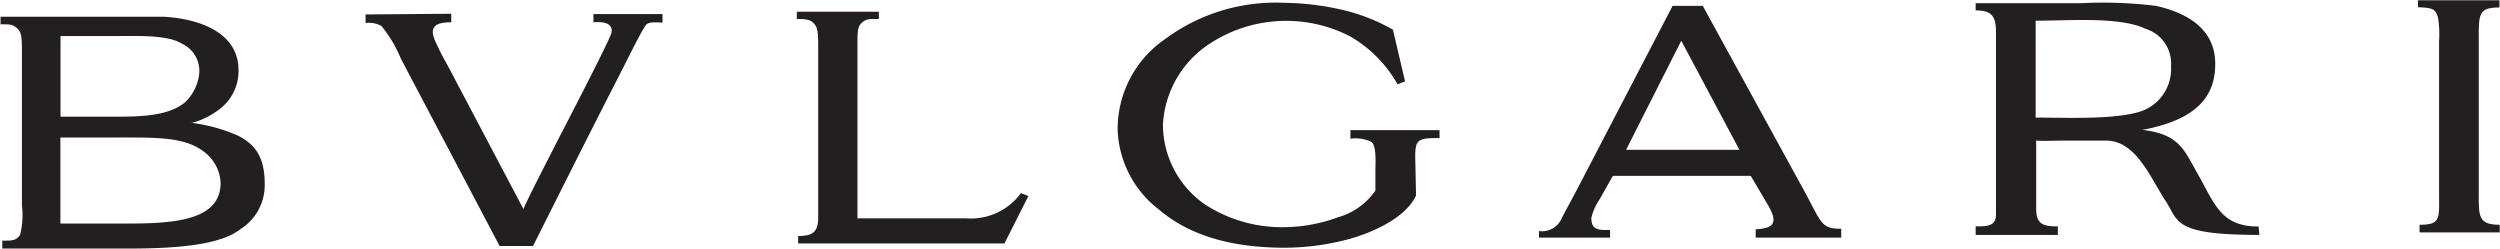 <svg id="Layer_1" data-name="Layer 1" xmlns="http://www.w3.org/2000/svg" viewBox="0 0 187.09 18.64"><defs><style>.cls-1{fill:#231f20;fill-rule:evenodd;}</style></defs><path class="cls-1" d="M211.9,41.88l0,.57h-6v-.57c1.63,0,1.46-.47,1.46-2.51V28.13a7.59,7.59,0,0,0-.08-1.75c-.19-.71-.49-.73-1.5-.78v-.52l6.1,0v.54c-1.6,0-1.55.51-1.55,2.53V39.37c0,1.87-.07,2.51,1.58,2.51Zm-18,.76c-6.45,0-6-1-7-2.53-1.21-1.87-2.24-4.53-4.48-4.53-.59,0-2.56,0-2.93,0-1,0-1.62.05-2.28,0V40.7c0,1.2.61,1.3,1.62,1.3v.64h-6.15V42c.84,0,1.52,0,1.52-.88V27.42c0-1.26-.44-1.58-1.52-1.58V25.3h7.87a32.25,32.25,0,0,1,5.63.2c2.73.61,4.41,2,4.43,4.28s-1.13,4.2-5.46,5c2.85.32,3.15,1.57,4.26,3.49,1.18,2.11,1.69,3.76,4.45,3.74,0,.15.05.46.05.61Zm-16.7-8.78c2.23,0,5.51.15,7.5-.37A3.35,3.35,0,0,0,187.3,30a2.71,2.71,0,0,0-1.89-2.78c-1.95-.93-5.69-.61-8.24-.61v7.25Zm-21.31,4.36H145.53l-1,1.77a4.16,4.16,0,0,0-.61,1.37c0,.86.44.94,1.4.91l0,.57H140v-.49a1.6,1.6,0,0,0,1.72-1c.3-.57.54-1,1.18-2.21L150,25.5h2.26l7.55,13.77c1.36,2.49,1.28,2.91,2.81,2.91v.66h-6.4v-.62c1.45-.07,1.68-.56.86-1.91l-1.23-2.09ZM155,36.27l-4.35-8.16-4.13,8.16Zm-22.4-.88c-1.78,0-1.9.09-1.85,1.82l.05,2.48c-.76,1.67-3.27,2.8-5.16,3.3a18.88,18.88,0,0,1-4.63.61c-3.94,0-7.13-.88-9.44-2.85a7.87,7.87,0,0,1-3.1-6A8.17,8.17,0,0,1,112,28a13.9,13.9,0,0,1,8.91-2.73,20.32,20.32,0,0,1,4.3.51,14.09,14.09,0,0,1,3.86,1.5l.91,3.87-.56.22a9.6,9.6,0,0,0-3.52-3.57,10.43,10.43,0,0,0-10.4.44,7.71,7.71,0,0,0-3.64,6.15,7.29,7.29,0,0,0,3.19,6,10.61,10.61,0,0,0,6,1.67,12,12,0,0,0,3.91-.74,5.07,5.07,0,0,0,2.8-2l0-1.5c0-.51.1-1.84-.3-2.14a2.74,2.74,0,0,0-1.57-.24V34.8h6.67v.59Zm-42-9.45v.54c-.76,0-.91,0-1.2.22S89,27.15,89,28v13.4h8.15a4.62,4.62,0,0,0,4.08-1.89l.56.22L100,43.28H84.56v-.56c1,0,1.5-.23,1.5-1.36V28.72c0-1,0-1.5-.25-1.82s-.49-.42-1.35-.42v-.54Zm-32,.15v.64c-1,0-1.7.22-1.23,1.33a18.68,18.68,0,0,0,.93,1.84L64,40.7c.72-1.72,6.47-12.5,6.6-13.23.14-.94-1.31-.74-1.36-.74v-.62l5.17,0v.64c-.4,0-1-.1-1.23.17-.37.47-1.31,2.44-2.58,4.9-1.9,3.71-4.36,8.63-5.88,11.65H62.22l-7.38-14A9.76,9.76,0,0,0,53.37,27a2,2,0,0,0-1.18-.22v-.64ZM39.13,34.25a12.32,12.32,0,0,1,3.59,1c.91.51,1.92,1.23,1.92,3.56a3.89,3.89,0,0,1-1.85,3.42c-1.72,1.36-5.93,1.43-8.49,1.43H25v-.59c.78,0,1,0,1.33-.42a6.2,6.2,0,0,0,.14-2.26V28.84c0-1.08-.05-1.4-.39-1.69s-.59-.27-1.21-.27l0-.57c6.05,0,8.49,0,12.15,0,2.46.12,5.66,1.05,5.66,4a3.55,3.55,0,0,1-1.31,2.83,5.81,5.81,0,0,1-2.23,1.13Zm-9.77-.46h4.06c1.7,0,4,0,5.26-1.08a3.45,3.45,0,0,0,1.06-2.17,2.23,2.23,0,0,0-1.3-2.21c-1.09-.69-3.35-.57-5.29-.57H29.36v6Zm0,8h4.9c3.51,0,7.08-.19,7.08-3.05A3.08,3.08,0,0,0,40,36.35c-1.43-1.06-3.55-1-6.65-1-1.32,0-2.7,0-4,0v6.44Z" transform="translate(-24.83 -25.06)"/></svg>